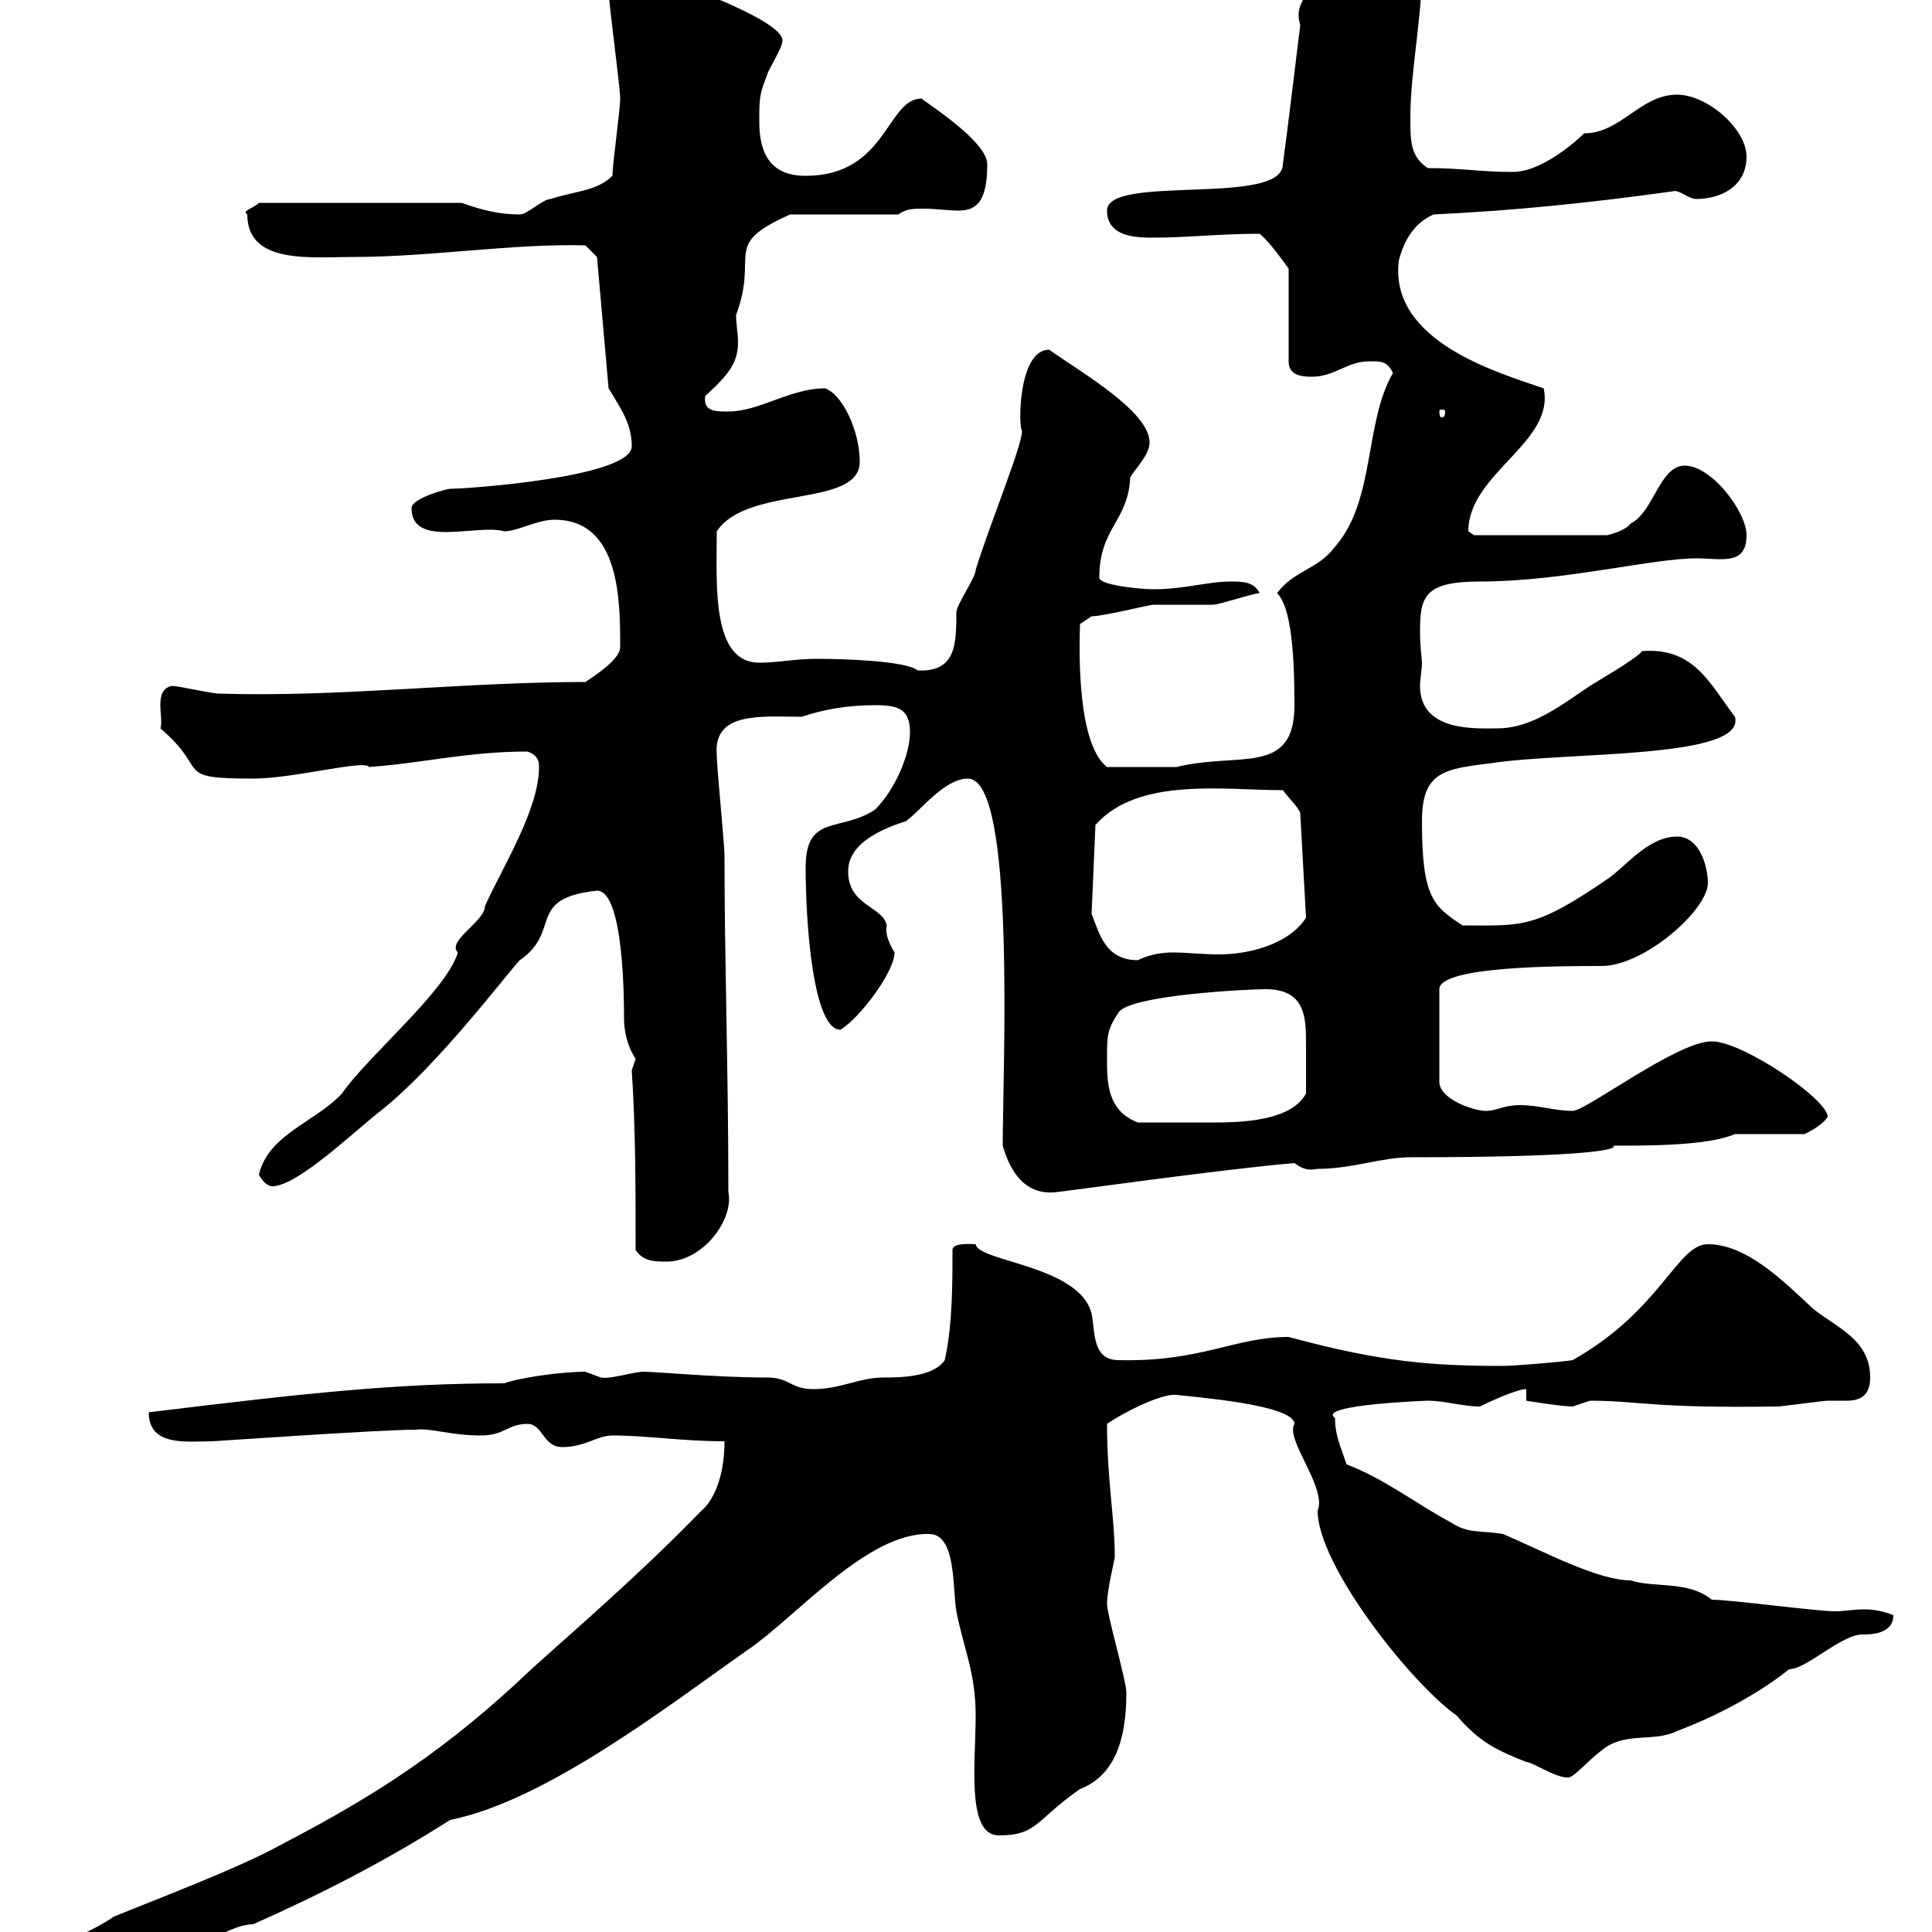 <svg xmlns="http://www.w3.org/2000/svg" xmlns:xlink="http://www.w3.org/1999/xlink" width="300" height="300"><path d="M6.90 304.20C6.90 304.50 6.60 304.80 6.60 304.80C6.60 307.50 10.50 309.60 12.30 309.60C17.70 309.60 20.40 306 24.90 304.20C29.10 304.20 35.10 298.80 39.30 298.80C50.10 294 60 288.90 69.90 282.60C84.90 279.60 104.10 264.60 116.10 256.20C123.60 251.10 134.70 237.90 144.30 238.20C148.50 238.20 147.90 246.60 148.50 250.20C149.70 256.20 151.50 259.80 151.50 266.40C151.50 273.60 150 285 155.10 285C161.10 285 160.80 282.60 167.70 277.80C174 275.40 174.90 268.20 174.90 262.80C174.90 261 171.90 250.80 171.90 249C171.90 246.90 173.10 242.10 173.10 241.80C173.10 235.50 171.90 230.10 171.90 221.10C174 219.60 180.30 216.30 182.70 216.60C185.10 216.90 201 218.10 201 221.10C199.50 223.50 206.10 231 204.60 234.60C204.60 243 219 261.30 226.20 266.40C229.80 270.60 232.50 271.80 237 273.60C237.90 273.60 241.50 276 243.30 276C244.20 276.30 246.30 273.60 248.70 271.80C252.30 268.80 256.80 270.60 260.40 268.80C271.50 264.60 277.80 259.20 277.80 259.20C280.50 259.20 285.90 253.80 289.20 253.80C290.40 253.80 294 253.80 294 250.80C292.50 250.20 291 249.90 289.50 249.90C287.70 249.90 286.50 250.20 285 250.20C282 250.20 268.80 248.40 265.80 248.40C262.20 245.40 256.80 246.60 253.20 245.40C248.10 245.40 239.70 240.90 233.40 238.20C229.80 237.60 228 238.20 225.30 236.40C220.20 233.70 214.80 229.50 209.10 227.40C208.20 224.70 207.30 222.90 207.30 220.20C204.30 218.10 221.70 217.50 221.70 217.50C224.40 217.50 227.10 218.40 229.80 218.40C231 217.80 235.50 215.70 237 215.70L237 217.50C237 217.50 242.40 218.40 244.20 218.40C244.20 218.40 246.90 217.50 246.90 217.50C254.40 217.50 256.50 218.70 276 218.40C276.60 218.40 283.20 217.50 283.80 217.50C284.70 217.50 285.60 217.50 286.80 217.50C288.60 217.50 290.40 216.90 290.40 213.90C290.40 207.90 285 206.10 281.40 203.10C276.90 198.90 271.20 193.20 265.20 193.20C260.40 193.20 258 203.40 244.20 211.20C242.40 211.50 234.90 212.10 233.40 212.10C222.30 212.10 214.50 211.50 200.10 207.60C191.70 207.60 186.60 211.50 173.70 211.20C169.50 211.20 170.10 206.70 169.50 204C167.70 196.50 151.80 195.90 151.50 193.20C150.90 193.20 147.90 192.90 147.90 194.10C147.90 199.50 147.90 205.80 146.70 211.20C144.90 213.90 139.50 213.90 137.10 213.90C133.50 213.90 130.50 215.70 126.30 215.70C122.70 215.70 122.70 213.90 119.10 213.90C111.30 213.90 102 213 99.90 213C98.40 213 94.80 214.20 93.30 213.90C93.30 213.90 90.90 213 90.90 213C87.30 213 80.70 213.90 78.30 214.80C61.50 214.80 47.70 216.30 23.10 219.30C23.10 224.70 29.10 223.80 33 223.80C33.30 223.80 59.10 222 64.50 222C66.90 221.70 69.90 222.90 74.70 222.90C78.30 222.90 78.90 221.10 81.90 221.10C84.30 221.10 84.30 224.70 87.30 224.70C90.90 224.70 92.70 222.90 95.10 222.90C100.50 222.90 105.90 223.80 112.50 223.80C112.50 229.50 110.70 233.10 108.90 234.60C99.30 244.50 88.80 253.50 82.50 259.20C69.60 271.50 58.50 278.70 44.10 286.20C38.10 289.50 31.20 292.20 17.70 297.60C12.90 300.90 6 302.70 6.90 304.20ZM98.70 194.10C99.90 195.90 101.70 195.90 103.50 195.90C109.20 195.90 114 189.30 113.10 185.10C113.10 165.90 112.50 149.70 112.50 132.90C112.50 131.10 111.30 119.10 111.30 117.30C110.70 110.40 118.20 111.30 124.50 111.30C128.10 110.10 131.70 109.50 135.90 109.50C139.50 109.50 141.30 110.10 141.30 113.70C141.30 117.30 138.90 122.70 135.90 125.70C130.50 129.30 125.10 126.30 125.10 134.70C125.10 143.70 126.30 159.90 130.50 159.90C133.50 158.10 138.90 150.90 138.90 147.90C138 146.40 137.40 144.90 137.70 143.70C137.10 140.70 131.70 140.70 131.70 135.30C131.70 130.50 138 128.40 140.70 127.50C143.10 125.70 146.70 120.90 150.30 120.90C157.80 120.90 155.70 166.20 155.70 177.90C156.90 182.10 159.30 185.70 164.10 185.10C164.70 185.10 190.20 181.50 201 180.60C202.20 181.50 203.10 181.80 204.60 181.50C210 181.50 214.50 179.70 219 179.70C246.30 179.70 251.40 178.50 250.50 177.90C256.20 177.90 265.20 177.90 269.40 176.10L280.20 176.10C280.20 176.10 282.90 174.90 283.80 173.40C283.80 170.70 270.60 161.70 265.80 161.70C260.40 161.70 246.30 172.50 244.20 172.50C241.50 172.50 238.80 171.60 236.10 171.60C233.40 171.60 232.50 172.50 230.70 172.50C228.90 172.50 223.50 170.70 223.50 168L223.50 153.60C223.50 150 242.40 150 248.70 150C255.30 150 265.20 141.30 265.20 137.10C265.20 134.70 264 129.90 260.40 129.90C255.90 129.90 252.30 134.70 249.60 136.50C238.20 144.30 236.40 143.70 227.10 143.70C222.60 140.70 220.80 139.50 220.80 127.50C220.80 119.70 224.40 119.40 231.60 118.50C243.30 116.70 271.20 117.90 269.40 111.30C265.50 106.20 263.10 100.50 255 101.10C254.10 102.30 247.80 105.90 246.90 106.50C242.40 109.50 237.90 113.10 232.50 113.10C229.20 113.10 220.50 113.70 220.50 106.50C220.50 105.30 220.80 104.10 220.80 102.90C220.80 102.30 220.50 100.50 220.50 98.10C220.50 92.70 221.10 90.30 229.80 90.30C242.70 90.30 256.50 86.70 263.40 86.70C267.30 86.70 271.20 87.90 271.20 83.10C271.20 79.50 265.80 72.30 261.60 72.30C257.70 72.30 256.80 79.50 253.20 81.30C252.30 82.50 249.60 83.10 249.60 83.10L228.90 83.10C228.90 83.10 228 82.50 228 82.50C228 73.50 241.50 68.70 239.70 60.30C232.80 57.90 215.70 53.10 217.20 40.50C218.10 36.90 219.90 34.50 222.60 33.30C235.20 32.70 246.90 31.50 259.80 29.70C260.70 29.40 262.20 30.90 263.40 30.90C267 30.90 271.20 29.10 271.20 24.30C271.20 20.10 265.20 14.70 260.40 14.70C254.70 14.70 251.70 20.70 246 20.70C245.40 21.30 239.70 26.70 234.90 26.70C229.80 26.70 227.10 26.10 221.70 26.10C219 24.30 219 21.90 219 18.30C219 11.10 220.80 2.70 220.80-4.50C220.80-6.60 219.30-8.10 215.40-8.10C209.40-8.10 202.20-9.90 201.90-9.90C201-9.90 200.10-9.90 200.10-8.10C200.10-5.10 202.80-2.70 202.80-1.50C202.80 0 201 0.90 201.90 3.90C201 11.10 200.10 18.90 199.20 25.50C199.20 32.10 171.90 27 171.90 32.70C171.90 36.90 176.70 36.90 179.10 36.90C184.50 36.90 189.30 36.30 195.60 36.30C197.10 37.50 199.20 40.50 200.10 41.70L200.10 56.10C200.10 58.20 201.90 58.50 203.70 58.50C207.30 58.50 209.10 56.10 212.70 56.10C214.50 56.10 215.40 56.10 216.30 57.90C211.80 65.70 213.60 77.70 207.30 84.90C204.60 88.50 201 88.50 198.30 92.10C200.40 94.20 201 100.80 201 109.50C201 120.60 192.30 116.70 182.70 119.10C180.30 119.10 175.20 119.10 171.90 119.10C166.80 115.20 167.70 98.10 167.70 96.90C167.70 96.90 169.50 95.70 169.50 95.70C171.30 95.70 178.50 93.90 179.10 93.90C180.30 93.90 187.50 93.90 188.40 93.90C189.30 93.90 194.70 92.10 195.60 92.10C194.70 90.30 192.90 90.30 191.10 90.30C187.50 90.30 183.90 91.50 179.10 91.50C177.30 91.50 170.70 90.90 170.70 89.70C170.70 81.90 175.20 81 175.50 74.10C176.70 72.30 178.50 70.50 178.50 68.70C178.50 63.90 168 57.90 162.90 54.30C158.10 54.30 158.10 66.30 158.70 66.90C158.70 69.30 153.60 81.60 151.50 88.50C151.50 89.70 148.50 93.90 148.50 95.10C148.50 99.90 148.50 104.40 142.50 104.10C140.70 102.60 130.80 102.30 126.90 102.30C123.30 102.30 120.90 102.90 117.90 102.90C110.40 102.90 111.30 90.60 111.30 82.50C116.10 75.30 133.50 78.90 133.50 71.70C133.50 66.90 130.80 61.20 128.10 60.30C122.70 60.30 117.90 63.90 113.10 63.90C111 63.90 109.20 63.90 109.50 61.50C113.10 58.20 114.60 56.40 114.60 53.10C114.60 51.90 114.30 50.40 114.30 48.90C117.90 39.30 111.90 38.10 122.70 33.30L139.50 33.30C140.70 32.40 141.90 32.40 143.40 32.40C145.20 32.40 147.30 32.70 148.80 32.70C151.50 32.70 153.30 31.50 153.30 25.50C153.30 21.90 143.70 15.90 143.10 15.30C137.70 15.30 137.70 27.30 125.10 27.30C120 27.30 117.90 24.30 117.90 18.90C117.90 15.30 117.90 14.70 119.10 11.70C119.10 11.10 121.50 7.50 121.50 6.30C121.50 2.10 93.90-6.30 96.30-6.30C94.20-5.40 94.20-2.70 94.50-1.50C94.50 0.30 96.30 13.50 96.30 15.30C96.30 17.10 95.10 25.50 95.10 27.30C92.70 29.70 89.10 29.70 85.50 30.90C84.30 30.90 81.90 33.30 80.70 33.30C77.70 33.30 75 32.70 71.70 31.50L40.20 31.50C39.30 32.40 37.50 32.70 38.40 33.30C38.40 41.10 48.30 39.90 54.90 39.90C66.90 39.90 79.50 37.80 90.90 38.10L92.70 39.90L94.50 60.30C96.30 63.30 98.10 65.70 98.10 69.30C98.10 74.10 72.60 75.90 69.90 75.90C69.30 75.90 63.90 77.40 63.90 78.90C63.90 85.20 74.10 81.30 78.30 82.50C80.40 82.50 83.40 80.70 86.10 80.70C96.30 80.70 96.30 93.30 96.30 100.50C96.30 102.30 92.70 104.70 90.90 105.90C71.70 105.90 52.80 108.30 33.90 107.70C33 107.70 27.60 106.50 26.70 106.50C23.70 107.10 25.50 111.60 24.90 113.10C32.70 119.70 26.70 120.90 39.30 120.90C45.60 120.90 56.70 117.90 57.30 119.10C65.70 118.50 72.60 116.70 81.90 116.70C83.70 117.30 83.70 118.50 83.70 119.10C83.70 125.70 78 134.70 75.30 140.70C75.30 143.10 69.30 146.10 71.10 147.90C69.30 153.90 57 164.10 53.10 169.80C48.90 174.30 41.70 176.10 40.20 182.40C40.20 182.40 41.10 184.20 42.30 184.20C46.20 184.20 55.20 175.50 59.10 172.50C67.80 165.60 78 152.10 80.70 149.10C87.30 144.60 81.60 139.50 92.70 138.30C96.90 138.30 96.90 155.70 96.90 158.10C96.90 162 98.70 164.40 98.70 164.40C98.70 164.40 98.10 166.20 98.10 166.20C98.70 175.20 98.70 185.10 98.70 194.10ZM171.90 164.40C171.90 160.80 171.90 159.90 173.70 157.20C175.50 154.50 193.80 153.60 196.50 153.60C202.80 153.60 202.80 158.10 202.80 162.30C202.80 164.70 202.80 167.40 202.80 169.80C200.70 173.70 194.10 174.30 188.70 174.30C184.20 174.30 181.20 174.30 176.70 174.30C171.90 172.50 171.90 168 171.90 164.40ZM169.50 141.90L170.10 128.10C176.70 120.60 190.20 122.70 199.20 122.70C200.10 123.90 201.90 125.70 201.90 126.30L202.80 142.50C200.10 146.70 193.80 148.20 189.30 148.20C186.60 148.20 184.50 147.90 182.10 147.90C178.80 147.90 176.70 149.10 176.70 149.10C171.60 149.10 170.70 144.90 169.50 141.90ZM224.40 63.90C224.40 64.80 224.10 64.80 223.80 64.80C223.80 64.80 223.50 64.80 223.50 63.90C223.50 63.60 223.80 63.60 223.80 63.60C224.10 63.60 224.40 63.60 224.40 63.90Z"/></svg>